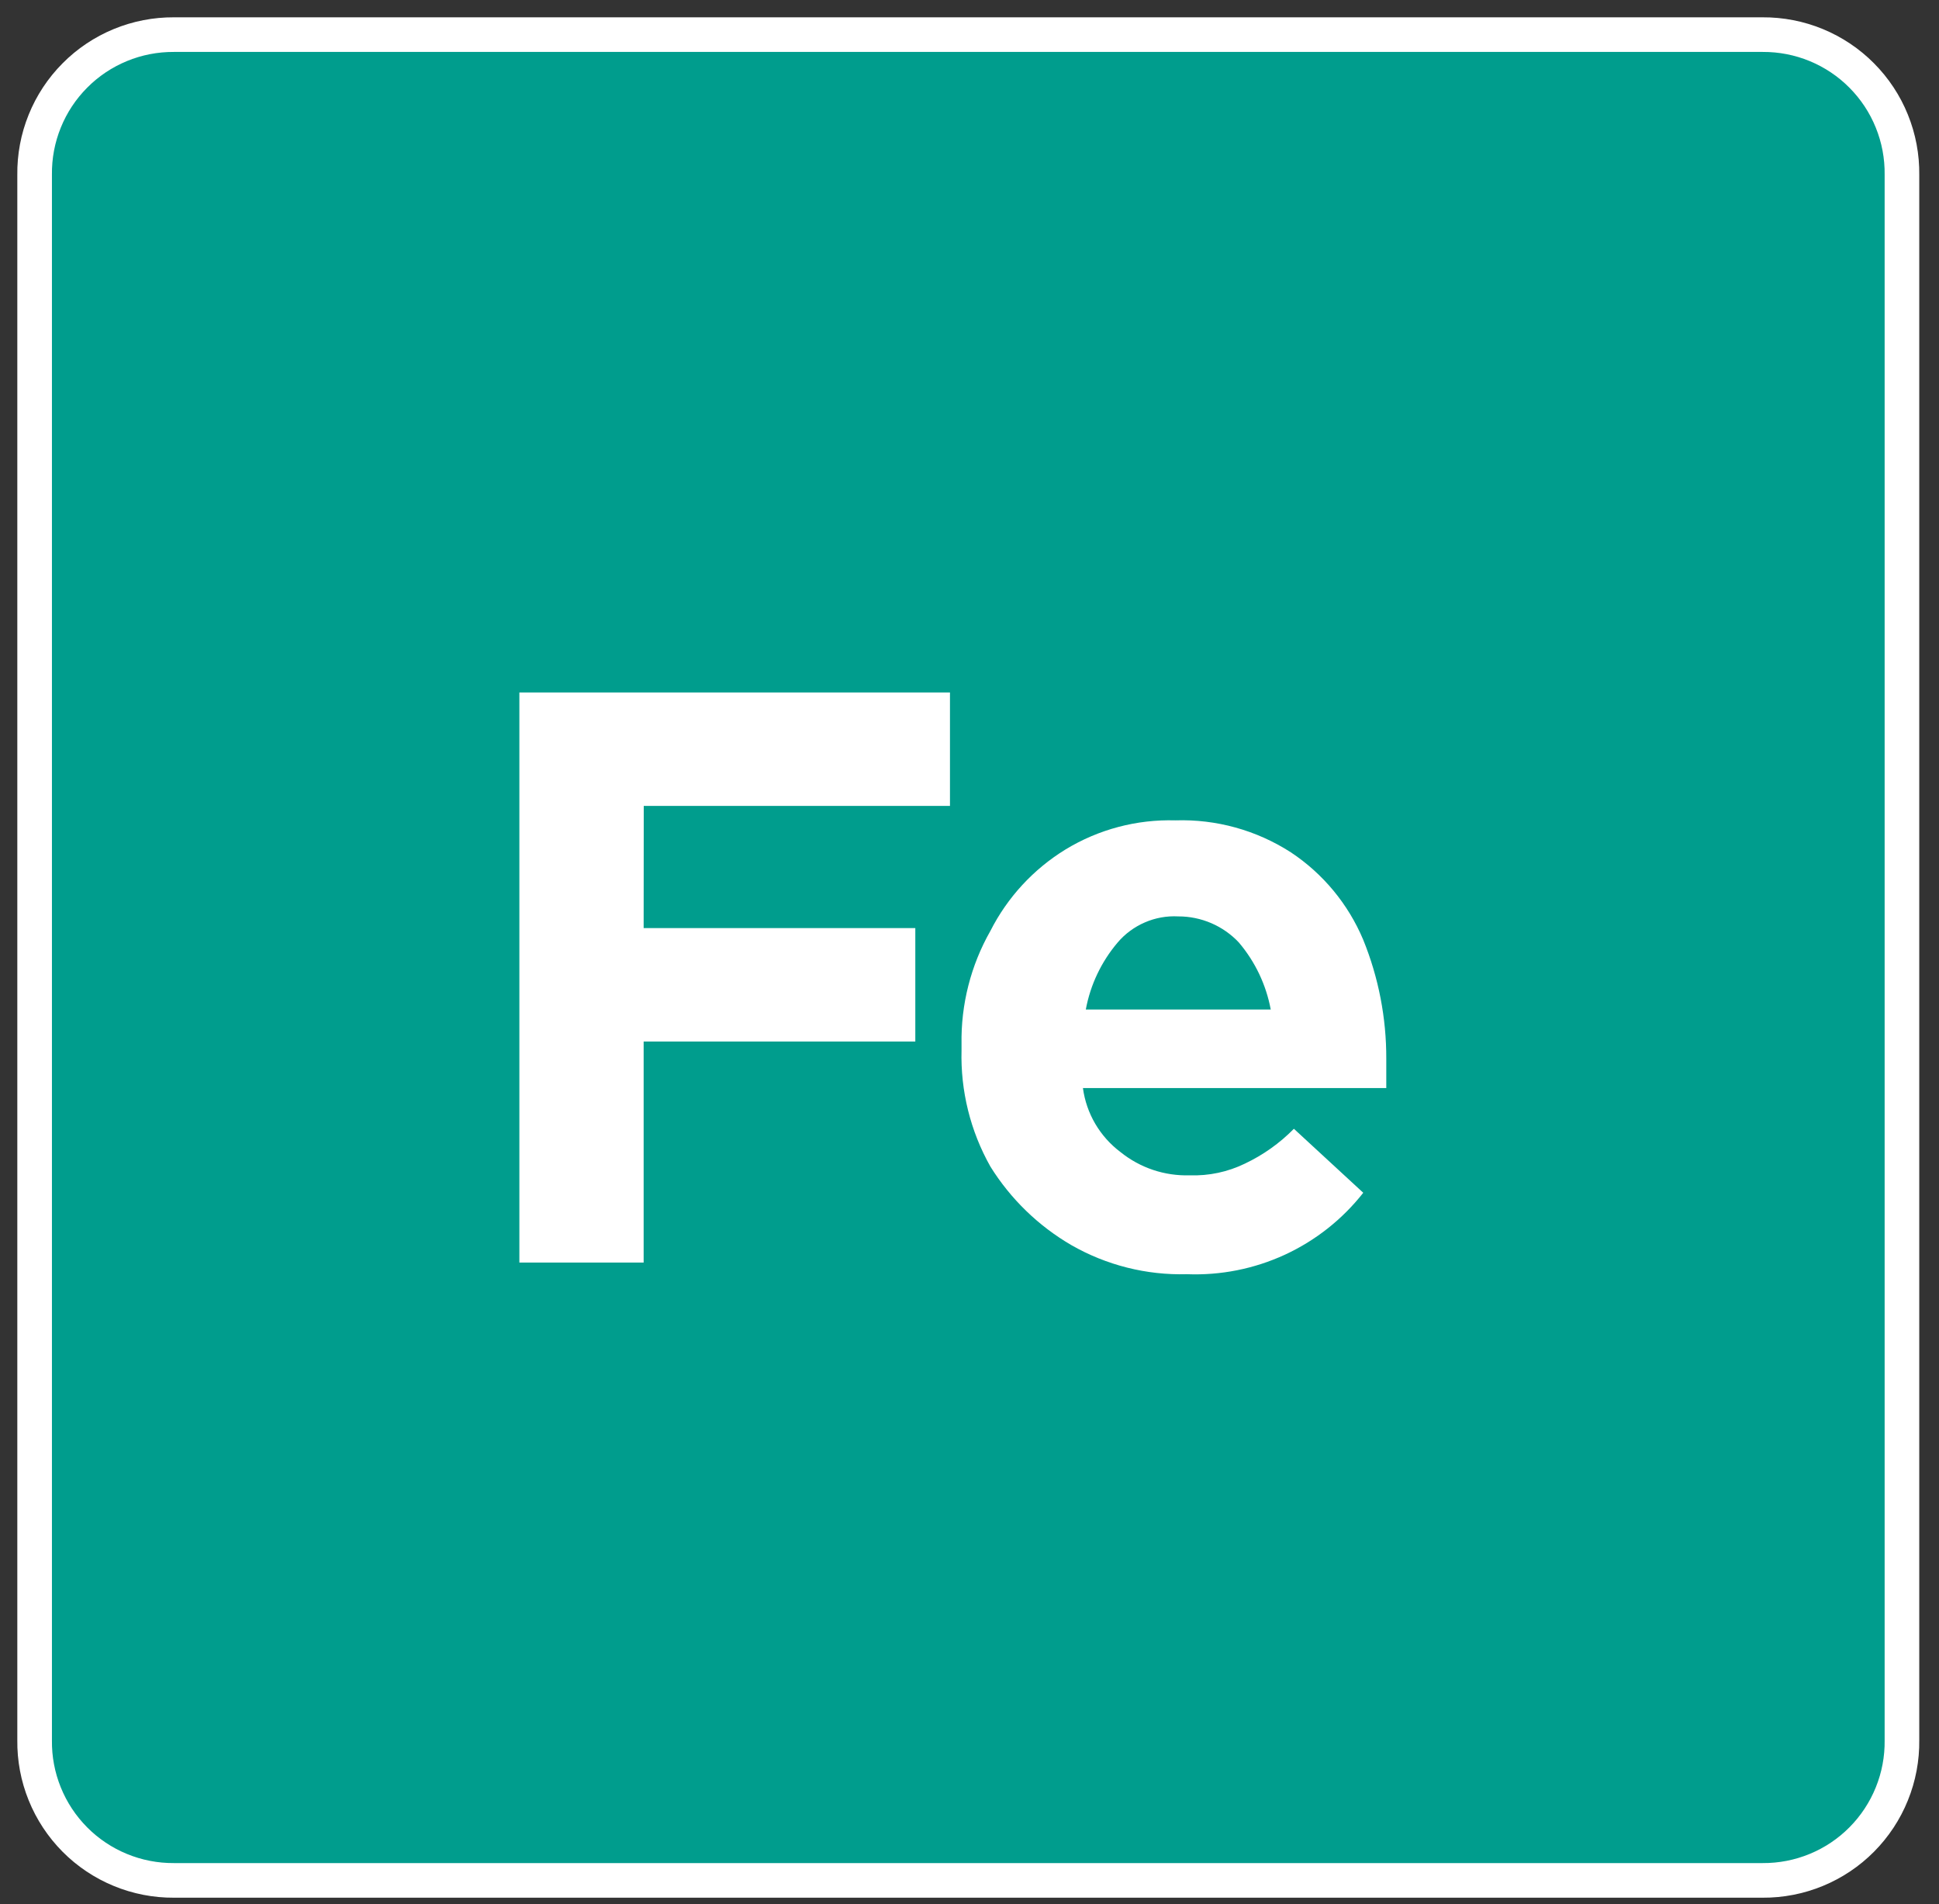 <svg xmlns="http://www.w3.org/2000/svg" width="56" height="55" viewBox="0 0 56 55" fill="none"><rect x="0" y="0" width="56" height="55" fill="#333333" stroke="none"/><g id="Group 17568"><g id="Group_8364"><path id="Rectangle_3453" d="M5.025 54.31H50.905C51.437 54.314 51.964 54.211 52.456 54.008C52.947 53.806 53.394 53.507 53.768 53.13C54.143 52.752 54.439 52.304 54.638 51.811C54.838 51.318 54.937 50.79 54.93 50.259V5.052C54.937 4.52 54.838 3.992 54.638 3.499C54.439 3.006 54.143 2.558 53.768 2.181C53.394 1.803 52.947 1.505 52.456 1.302C51.964 1.099 51.437 0.997 50.905 1H5.025C4.493 0.997 3.966 1.099 3.474 1.302C2.983 1.505 2.536 1.803 2.162 2.181C1.787 2.558 1.491 3.006 1.292 3.499C1.092 3.992 0.993 4.52 1 5.052V50.259C0.993 50.79 1.092 51.318 1.292 51.811C1.491 52.304 1.787 52.752 2.162 53.13C2.536 53.507 2.983 53.806 3.474 54.008C3.966 54.211 4.493 54.314 5.025 54.31Z" fill="#009D8D" stroke="white"></path><g id="Group 9509"><path id="Path 4545" d="M18.589 26.805H26.435V30.081H18.589V36.466H15V20H27.436V23.276H18.592L18.589 26.805Z" fill="white"></path><path id="Path 4546" d="M40.039 31.425H31.276C31.325 31.79 31.446 32.141 31.632 32.458C31.819 32.776 32.066 33.053 32.36 33.274C32.926 33.731 33.637 33.969 34.364 33.946C34.912 33.965 35.456 33.849 35.95 33.61C36.479 33.36 36.959 33.019 37.369 32.602L39.372 34.45C38.77 35.217 37.994 35.83 37.109 36.239C36.224 36.647 35.255 36.84 34.28 36.802C33.111 36.834 31.956 36.543 30.942 35.962C29.989 35.408 29.187 34.629 28.604 33.694C28.026 32.669 27.738 31.506 27.77 30.33V30.162C27.749 29.015 28.037 27.883 28.604 26.886C29.096 25.916 29.848 25.102 30.774 24.534C31.728 23.954 32.828 23.662 33.944 23.694C35.125 23.655 36.289 23.978 37.282 24.618C38.211 25.234 38.936 26.111 39.369 27.138C39.814 28.231 40.041 29.401 40.037 30.582V31.422L40.039 31.425ZM35.782 27.224C35.558 26.985 35.286 26.794 34.985 26.664C34.683 26.534 34.358 26.467 34.03 26.468C33.699 26.45 33.369 26.509 33.065 26.641C32.761 26.772 32.491 26.971 32.277 27.224C31.808 27.777 31.491 28.443 31.359 29.157H36.7C36.567 28.444 36.251 27.778 35.782 27.225V27.224Z" fill="white"></path></g></g></g></svg>